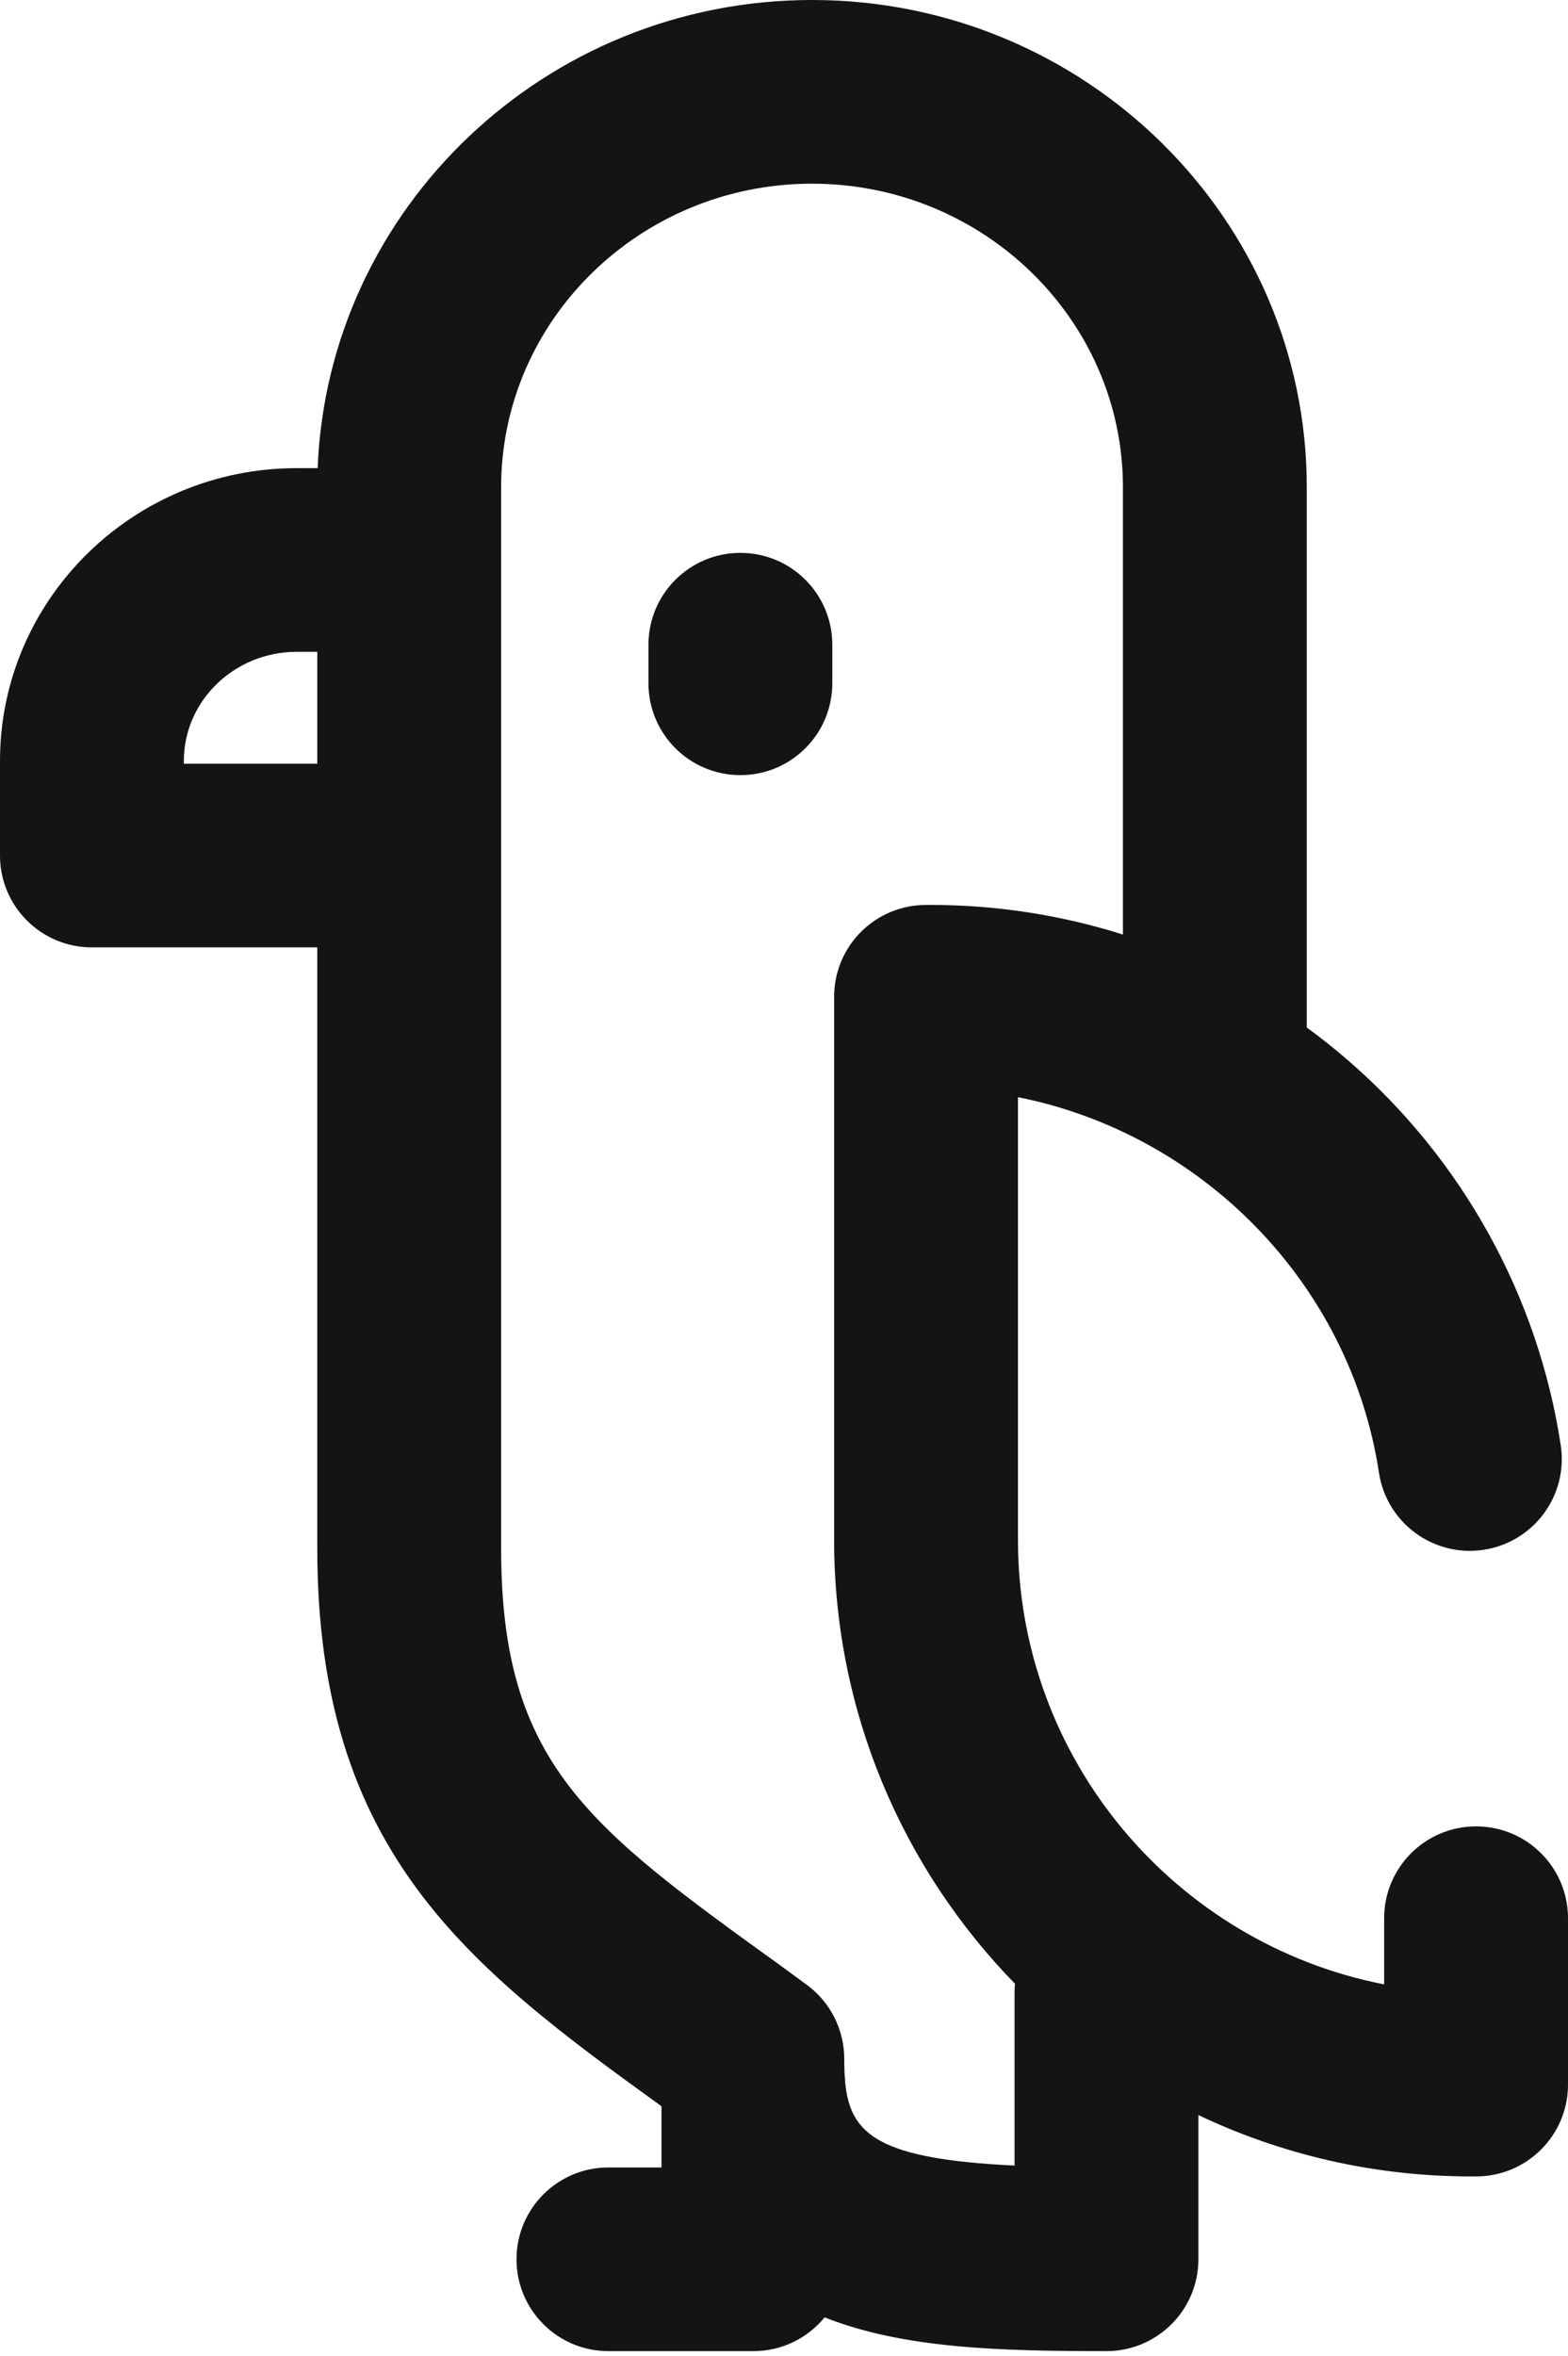 <?xml version="1.0" encoding="UTF-8" standalone="yes"?><svg xmlns="http://www.w3.org/2000/svg" xmlns:xlink="http://www.w3.org/1999/xlink" width="333px" height="500px" viewBox="0 0 333 500" version="1.1"><g id='iconGroup'>
<g id="surface1">
<path style=" stroke:none;fill-rule:nonzero;fill:rgb(7.843%,7.843%,7.843%);fill-opacity:1;" d="M 176.758 136.832 L 176.758 145.02 C 176.758 155.785 168.016 164.512 157.238 164.512 C 146.453 164.512 137.715 155.785 137.715 145.02 L 137.715 136.832 C 137.715 126.066 146.453 117.34 157.238 117.34 C 168.016 117.34 176.758 126.066 176.758 136.832 Z M 333 407.117 L 333 442.43 C 333 453.195 324.262 461.922 313.48 461.922 L 312.449 461.922 C 291.723 461.922 272.074 457.246 254.504 448.898 L 254.504 479.508 C 254.504 490.273 245.762 499 234.98 499 C 212.16 499 191.879 498.453 175.125 491.836 C 171.543 496.211 166.098 499 160.004 499 L 129.211 499 C 118.43 499 109.691 490.273 109.691 479.508 C 109.691 468.742 118.43 460.016 129.211 460.016 L 140.484 460.016 L 140.484 447.027 C 99.426 417.414 67.383 393.004 67.383 328.691 L 67.383 201.074 L 19.52 201.074 C 8.738 201.074 0 192.348 0 181.582 L 0 161.5 C 0 127.238 28.262 99.359 62.996 99.359 L 67.461 99.359 C 69.633 44.207 115.895 0 172.453 0 C 230.391 0 277.523 46.391 277.523 103.414 L 277.523 218.078 C 280.535 220.27 283.457 222.598 286.293 225.051 C 310.605 246.098 326.648 275.105 331.457 306.727 C 333.078 317.371 325.75 327.309 315.09 328.926 C 304.434 330.547 294.477 323.227 292.859 312.582 C 286.73 272.305 255.191 240.609 216.188 232.863 L 216.188 326.824 C 216.188 373.508 249.695 412.527 293.957 421.16 L 293.957 407.117 C 293.957 396.352 302.695 387.625 313.48 387.625 C 324.258 387.625 333 396.352 333 407.117 Z M 67.383 162.094 L 67.383 138.344 L 63 138.344 C 49.789 138.344 39.043 148.73 39.043 161.5 L 39.043 162.094 Z M 215.461 422.965 C 215.461 422.312 215.492 421.668 215.555 421.031 C 191.797 396.676 177.145 363.426 177.145 326.824 L 177.145 211.555 C 177.145 200.789 185.883 192.062 196.668 192.062 L 197.699 192.062 C 211.645 192.062 225.391 194.215 238.48 198.344 L 238.48 103.414 C 238.48 67.887 208.859 38.984 172.453 38.984 C 136.047 38.984 106.426 67.887 106.426 103.414 L 106.426 328.691 C 106.426 374.41 125.07 387.844 165.918 417.281 L 171.504 421.375 C 176.41 425.055 179.293 430.828 179.293 436.953 C 179.293 438.18 179.32 439.344 179.379 440.457 C 179.449 441.02 179.496 441.59 179.512 442.168 C 180.633 453.129 186.832 458.238 215.461 459.617 Z M 215.461 422.965 "/>
</g>
</g></svg>